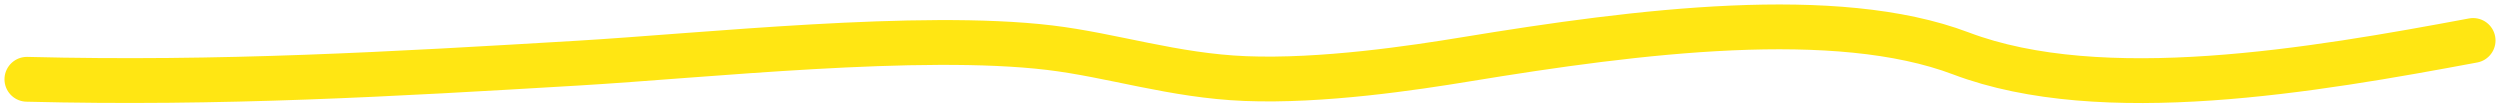 <?xml version="1.0" encoding="utf-8"?>
<svg xmlns="http://www.w3.org/2000/svg" fill="none" height="100%" overflow="visible" preserveAspectRatio="none" style="display: block;" viewBox="0 0 279 12" width="100%">
<path d="M276 4.516C258.21 7.837 234.597 11.924 218.833 5.96C204.915 0.695 182.952 3.435 163.576 6.622C157.777 7.576 147.537 9.114 138.97 8.769C130.982 8.448 124.111 6.152 117.121 5.318C102.652 3.592 78.644 6.205 64.515 7.044C43.846 8.271 24.639 9.395 3 8.849" id="Vector 10" stroke="#FFE613" stroke-linecap="round" stroke-width="5"/>
</svg>